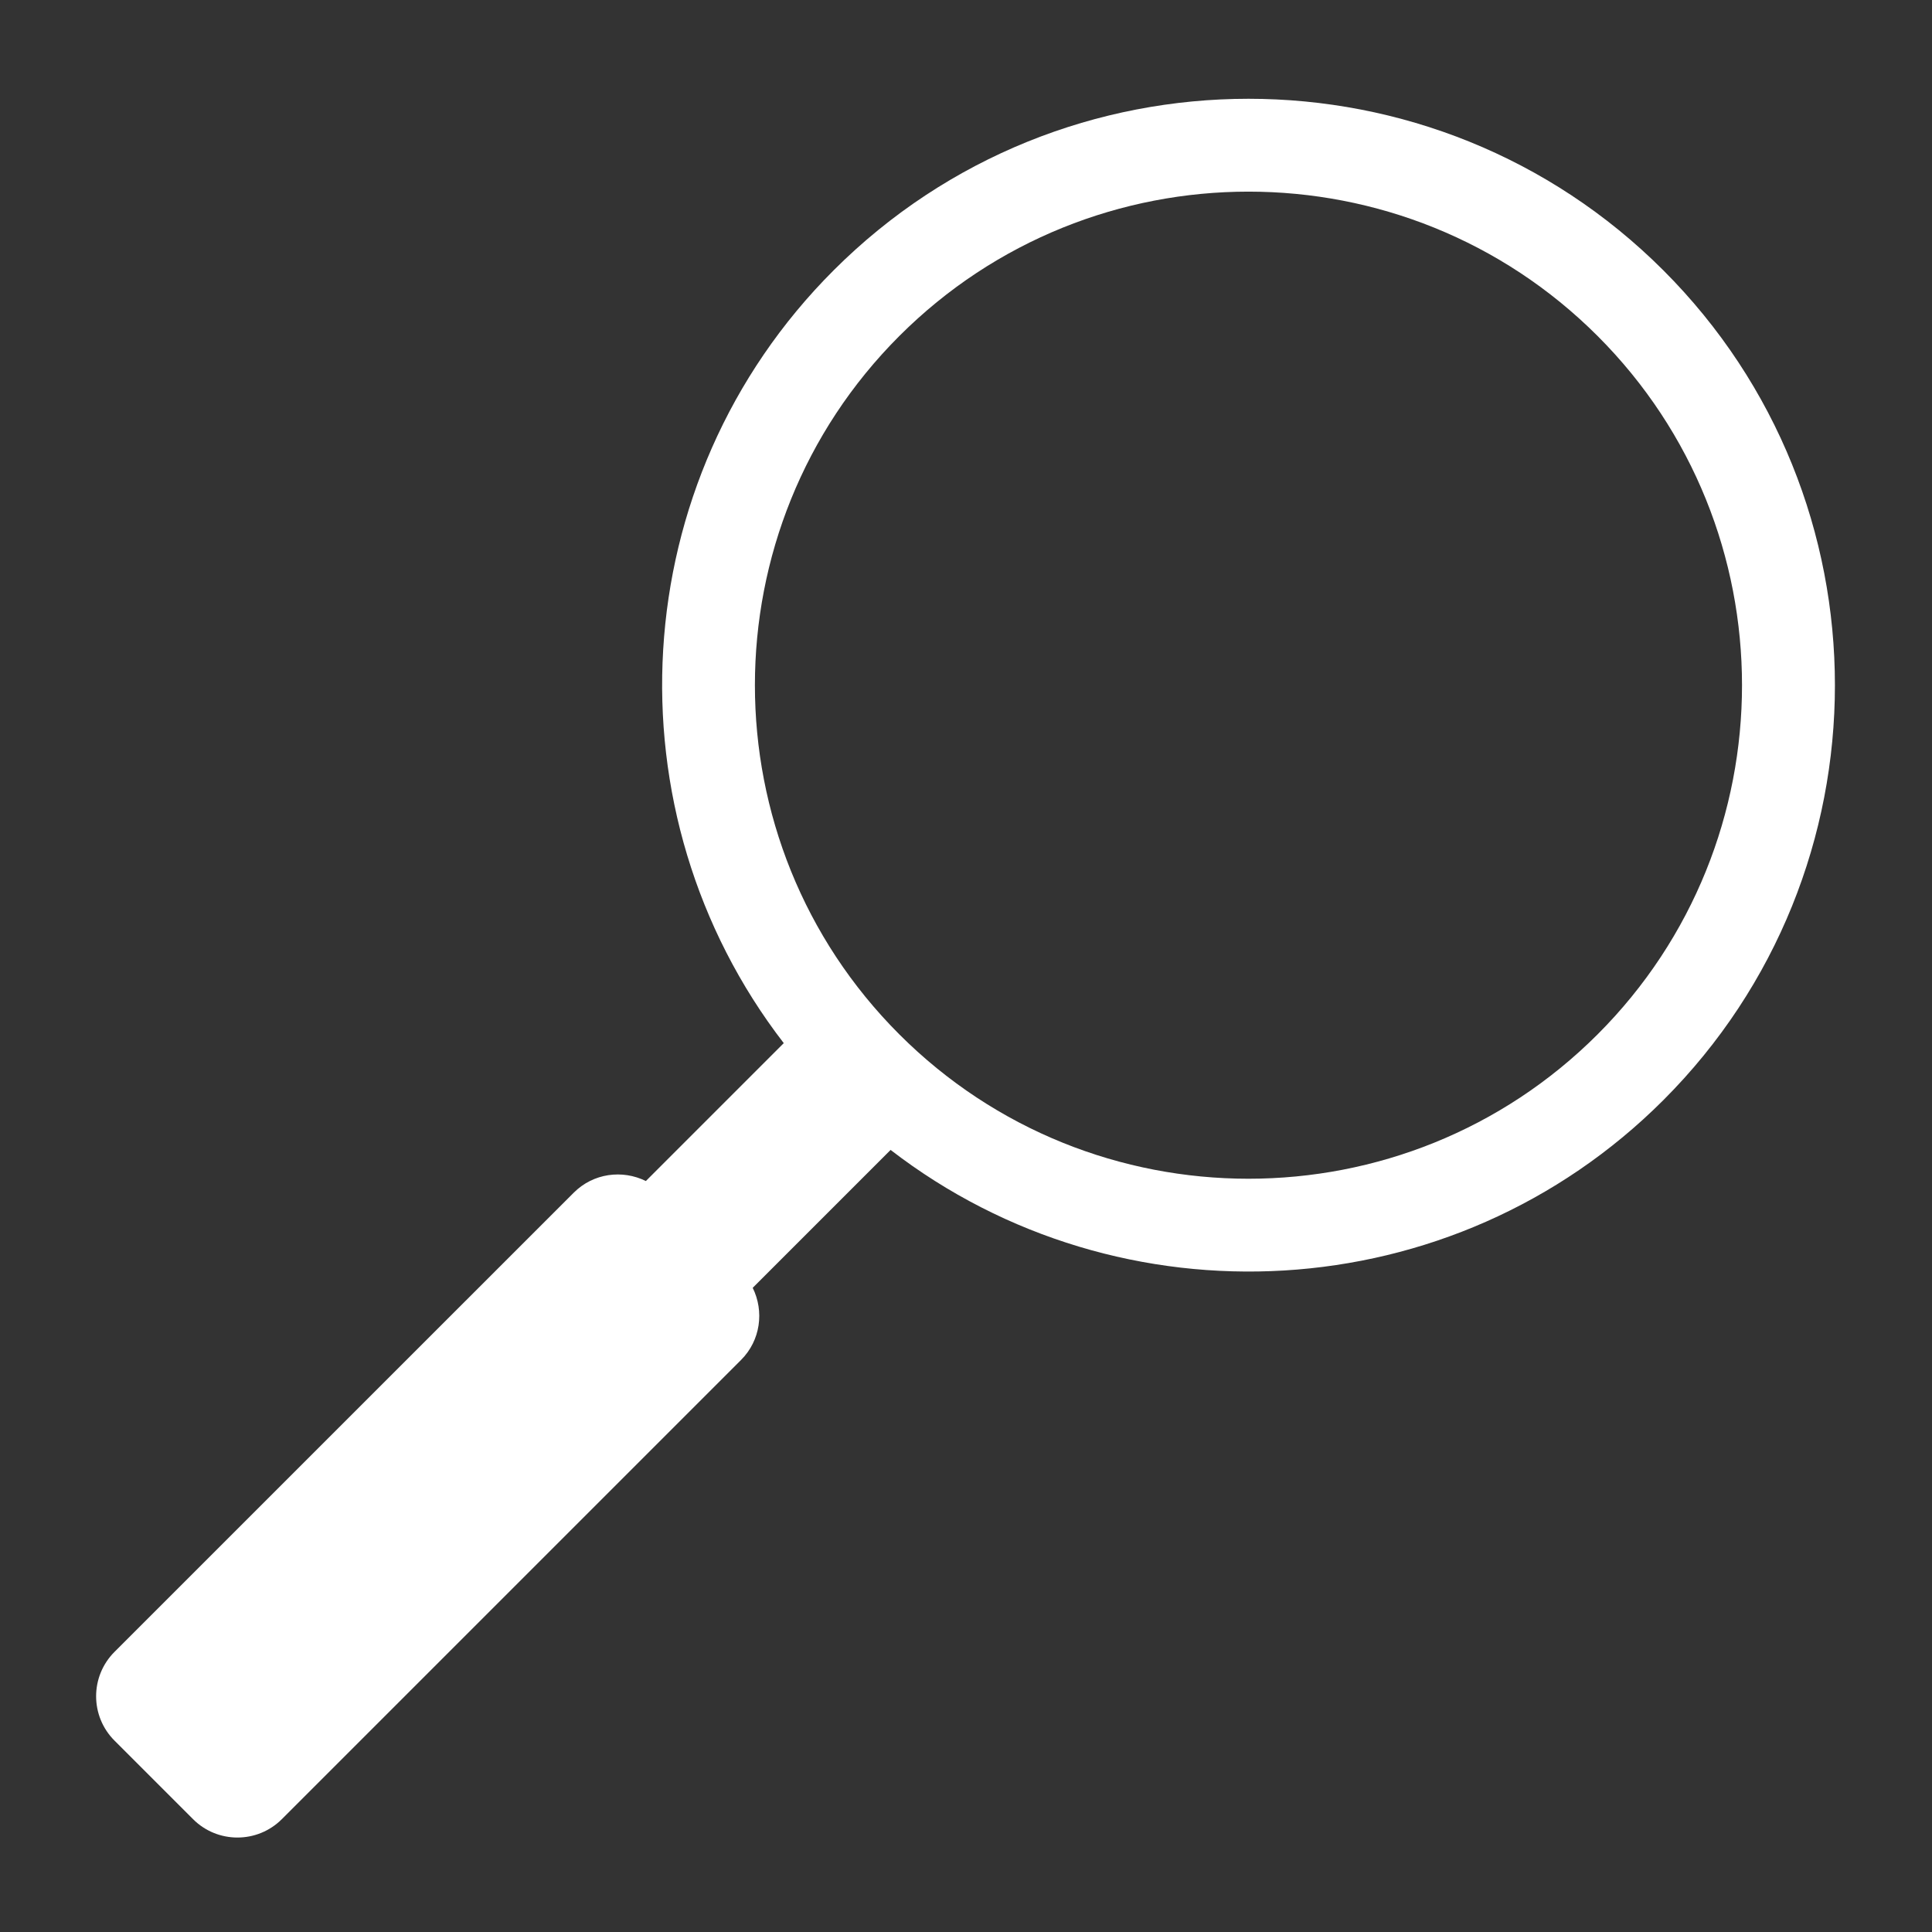 <?xml version="1.0" encoding="utf-8"?>
<!-- Generator: Adobe Illustrator 17.0.0, SVG Export Plug-In . SVG Version: 6.00 Build 0)  -->
<!DOCTYPE svg PUBLIC "-//W3C//DTD SVG 1.1//EN" "http://www.w3.org/Graphics/SVG/1.1/DTD/svg11.dtd">
<svg version="1.1" id="Capa_1" xmlns="http://www.w3.org/2000/svg" xmlns:xlink="http://www.w3.org/1999/xlink" x="0px" y="0px"
	 width="40px" height="40px" viewBox="0 0 40 40" enable-background="new 0 0 40 40" xml:space="preserve">
<rect x="0" y="0" width="40" height="40" fill="#333333" stroke="none"/>
<g>
	<defs>
		<rect id="SVGID_1_" x="-25" y="-18" width="90" height="61"/>
	</defs>
	<clipPath id="SVGID_2_">
		<use xlink:href="#SVGID_1_"  overflow="visible"/>
	</clipPath>
	<path clip-path="url(#SVGID_2_)" fill="#FFFFFF" d="M34.438,5.597c-4.736-4.736-12.443-4.736-17.179,0
		c-4.362,4.361-4.703,11.24-1.032,16l-2.855,2.855c-0.486-0.24-1.088-0.164-1.493,0.241L2.371,34.2c-0.508,0.508-0.508,1.33,0,1.838
		l1.626,1.626c0.507,0.507,1.33,0.507,1.838,0l9.508-9.508c0.404-0.404,0.481-1.007,0.241-1.493l2.855-2.855
		c4.76,3.671,11.639,3.329,16-1.032C39.174,18.039,39.174,10.333,34.438,5.597z M33.077,21.415c-3.986,3.986-10.472,3.986-14.458,0
		c-3.986-3.986-3.986-10.472,0-14.458c3.986-3.986,10.472-3.986,14.458,0C37.063,10.943,37.063,17.429,33.077,21.415z"/>
</g>
</svg>
